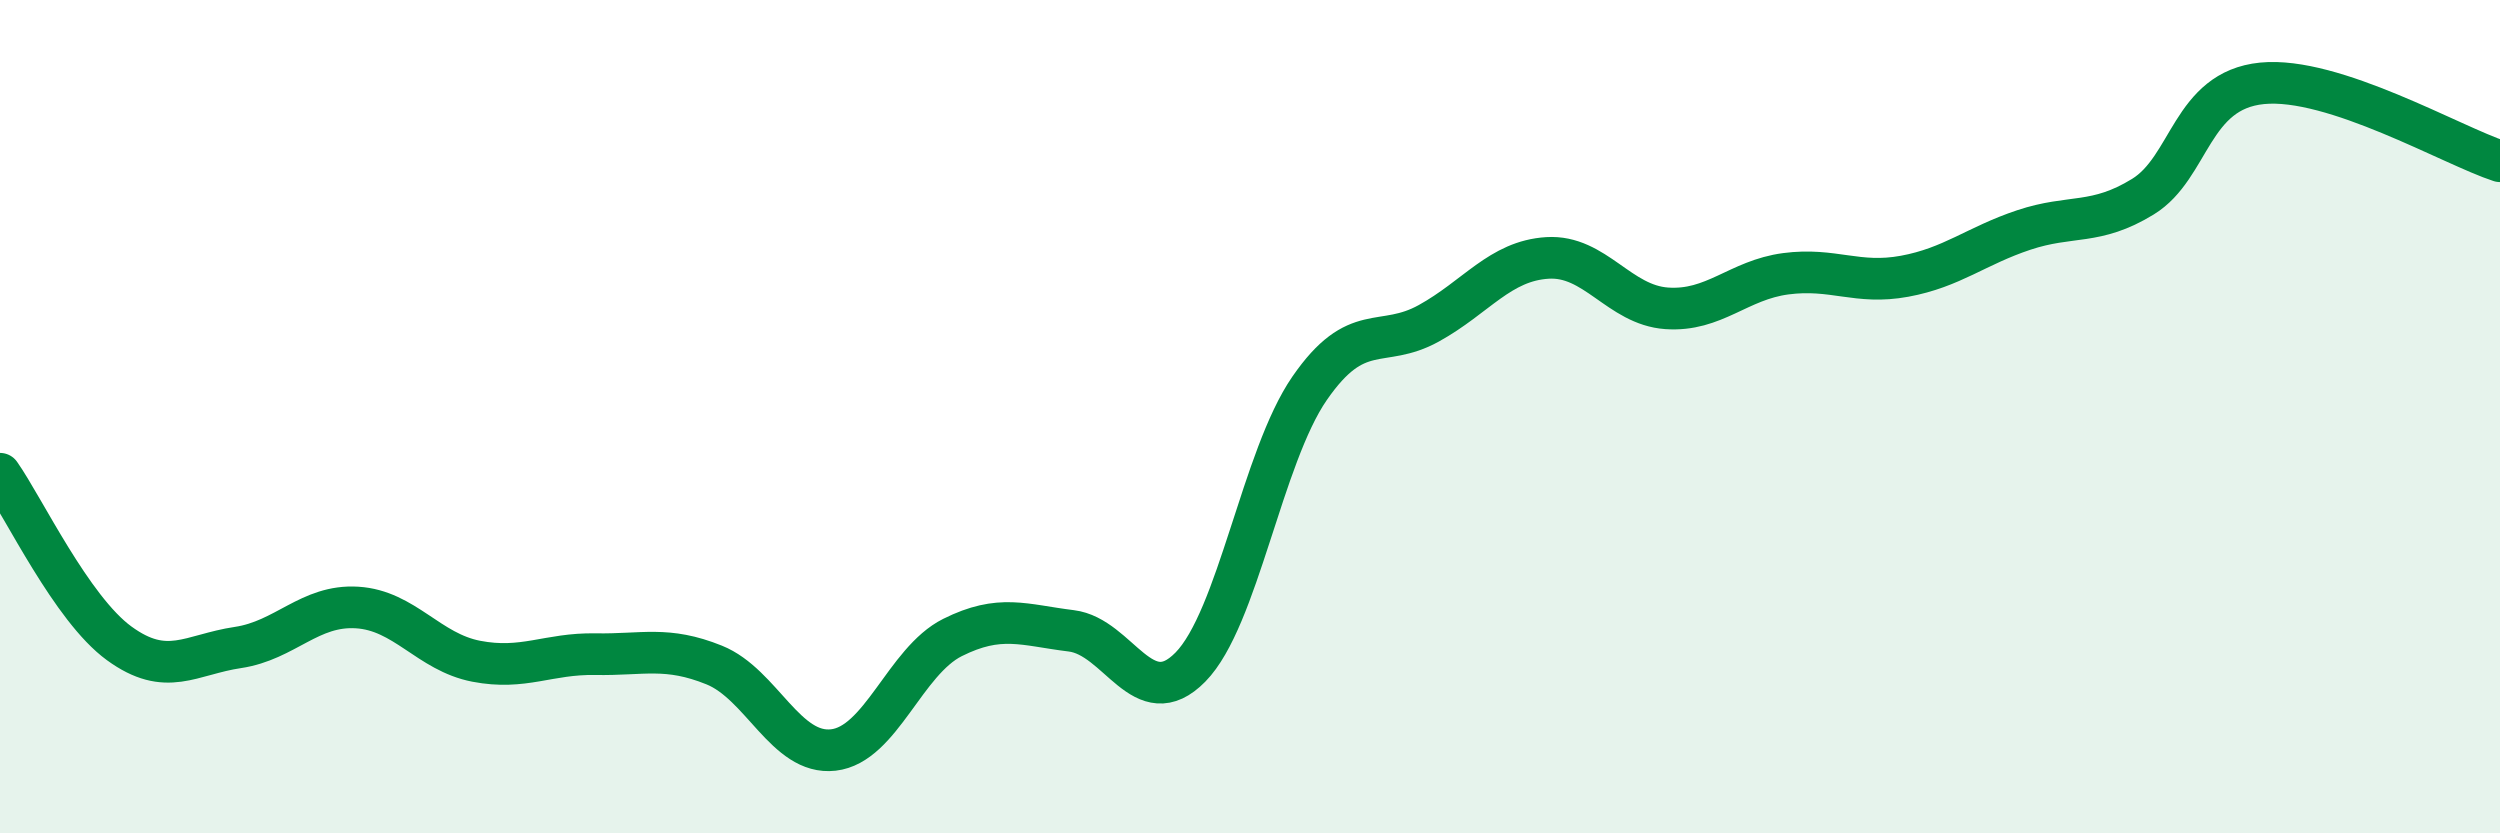 
    <svg width="60" height="20" viewBox="0 0 60 20" xmlns="http://www.w3.org/2000/svg">
      <path
        d="M 0,11.37 C 0.57,12.18 1.72,14.61 2.86,15.44 C 4,16.27 4.57,15.71 5.71,15.54 C 6.85,15.37 7.43,14.51 8.57,14.58 C 9.71,14.65 10.29,15.65 11.43,15.87 C 12.57,16.09 13.15,15.68 14.29,15.7 C 15.43,15.72 16,15.5 17.14,15.96 C 18.28,16.42 18.86,18.13 20,18 C 21.14,17.87 21.72,15.87 22.86,15.3 C 24,14.73 24.57,15 25.71,15.14 C 26.85,15.28 27.43,17.17 28.57,16.01 C 29.71,14.85 30.29,10.97 31.43,9.32 C 32.57,7.67 33.15,8.39 34.29,7.76 C 35.43,7.13 36,6.26 37.14,6.19 C 38.28,6.12 38.86,7.32 40,7.4 C 41.14,7.48 41.72,6.72 42.86,6.57 C 44,6.42 44.57,6.84 45.71,6.63 C 46.85,6.42 47.43,5.9 48.57,5.52 C 49.71,5.14 50.29,5.42 51.43,4.72 C 52.57,4.02 52.58,2.17 54.29,2 C 56,1.83 58.86,3.5 60,3.87L60 20L0 20Z"
        fill="#008740"
        opacity="0.1"
        stroke-linecap="round"
        stroke-linejoin="round"
      />
      <path
        d="M 0,11.37 C 0.57,12.18 1.72,14.61 2.86,15.44 C 4,16.27 4.57,15.71 5.71,15.54 C 6.85,15.37 7.43,14.51 8.57,14.58 C 9.71,14.65 10.29,15.65 11.43,15.87 C 12.57,16.09 13.15,15.68 14.29,15.7 C 15.43,15.72 16,15.5 17.14,15.96 C 18.28,16.42 18.86,18.13 20,18 C 21.14,17.87 21.72,15.87 22.86,15.3 C 24,14.73 24.57,15 25.71,15.14 C 26.85,15.28 27.43,17.17 28.57,16.01 C 29.71,14.85 30.29,10.97 31.43,9.32 C 32.57,7.67 33.15,8.39 34.29,7.76 C 35.43,7.13 36,6.26 37.14,6.19 C 38.28,6.12 38.86,7.32 40,7.4 C 41.14,7.48 41.72,6.72 42.86,6.57 C 44,6.42 44.57,6.84 45.71,6.63 C 46.85,6.42 47.43,5.9 48.57,5.52 C 49.71,5.14 50.29,5.42 51.43,4.72 C 52.57,4.02 52.58,2.17 54.29,2 C 56,1.83 58.86,3.5 60,3.87"
        stroke="#008740"
        stroke-width="1"
        fill="none"
        stroke-linecap="round"
        stroke-linejoin="round"
      />
    </svg>
  